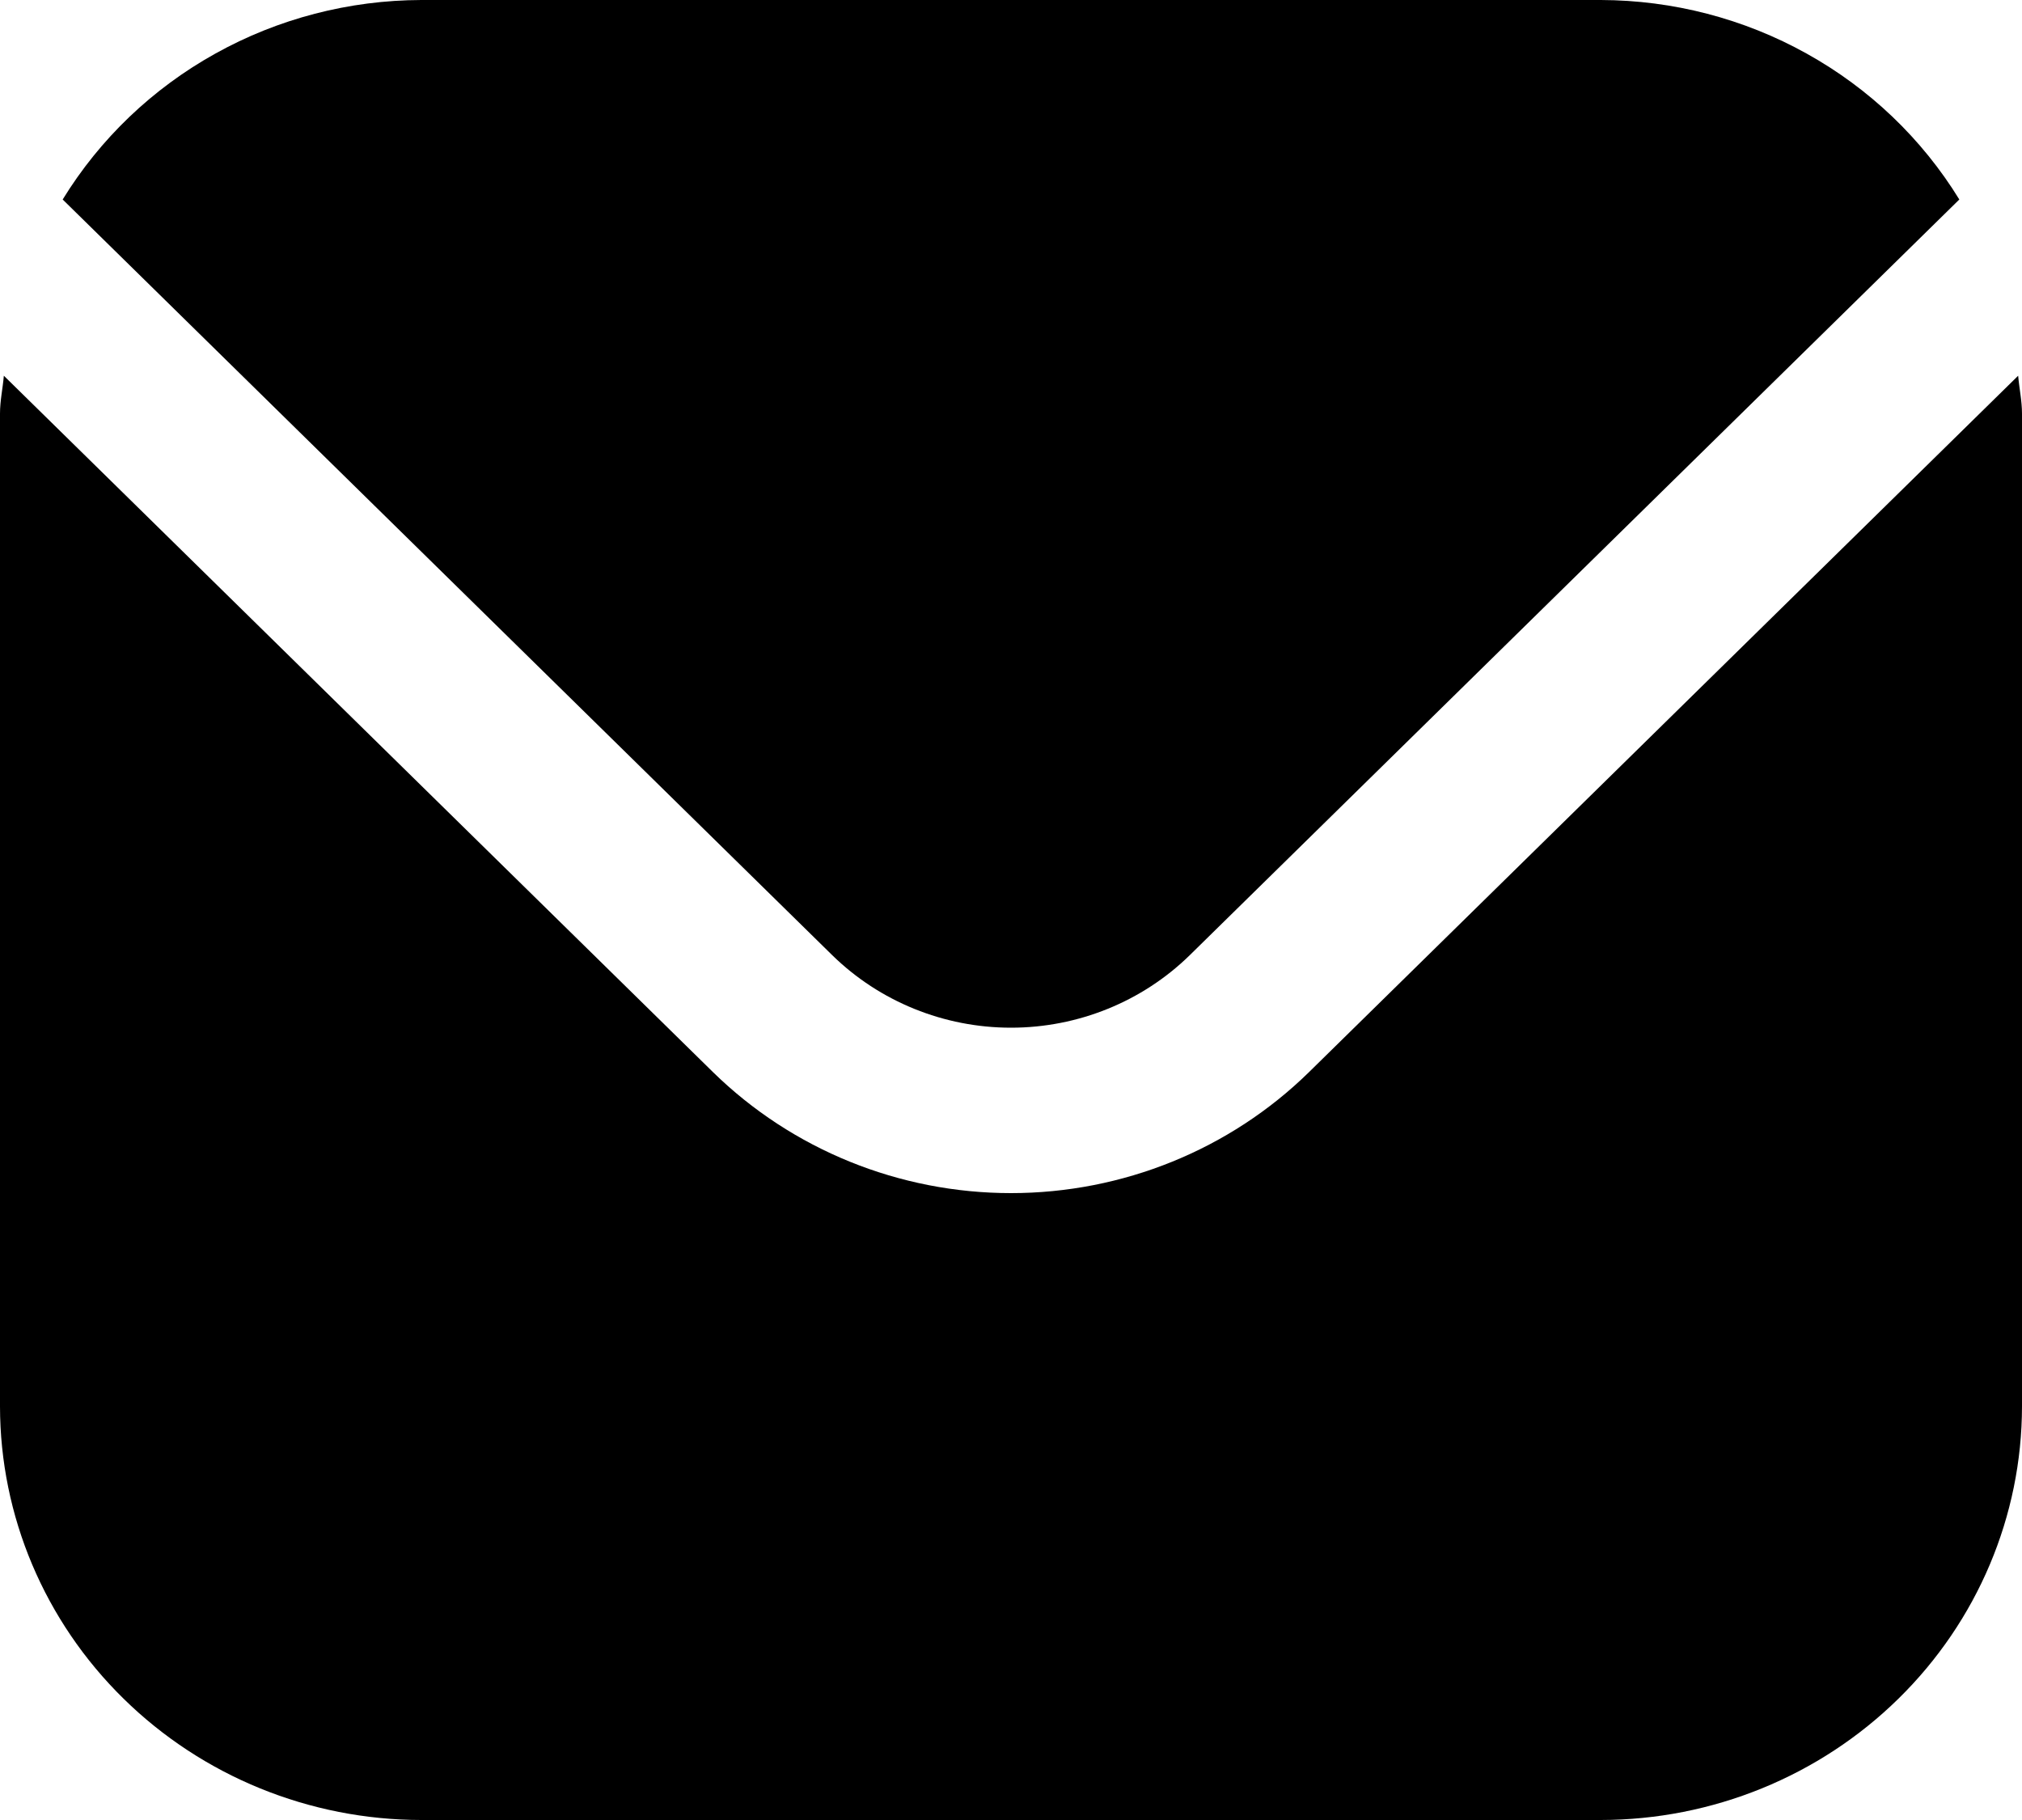 <svg width="20" height="18" viewBox="0 0 20 18" fill="none" xmlns="http://www.w3.org/2000/svg">
<path d="M19.962 3.716L12.947 10.604C12.165 11.37 11.105 11.8 10 11.8C8.895 11.8 7.836 11.37 7.053 10.604L0.038 3.716C0.027 3.845 0 3.962 0 4.091V13.909C0.001 14.994 0.441 16.034 1.222 16.8C2.003 17.567 3.062 17.999 4.167 18H15.833C16.938 17.999 17.997 17.567 18.778 16.8C19.559 16.034 19.999 14.994 20 13.909V4.091C20 3.962 19.973 3.845 19.962 3.716Z" fill="black"/>
<path d="M11.768 9.447L19.38 1.973C19.011 1.372 18.491 0.875 17.87 0.53C17.249 0.184 16.547 0.002 15.834 0H4.167C3.453 0.002 2.751 0.184 2.13 0.53C1.509 0.875 0.989 1.372 0.62 1.973L8.232 9.447C8.701 9.906 9.337 10.164 10 10.164C10.663 10.164 11.299 9.906 11.768 9.447Z" fill="black"/>
</svg>

